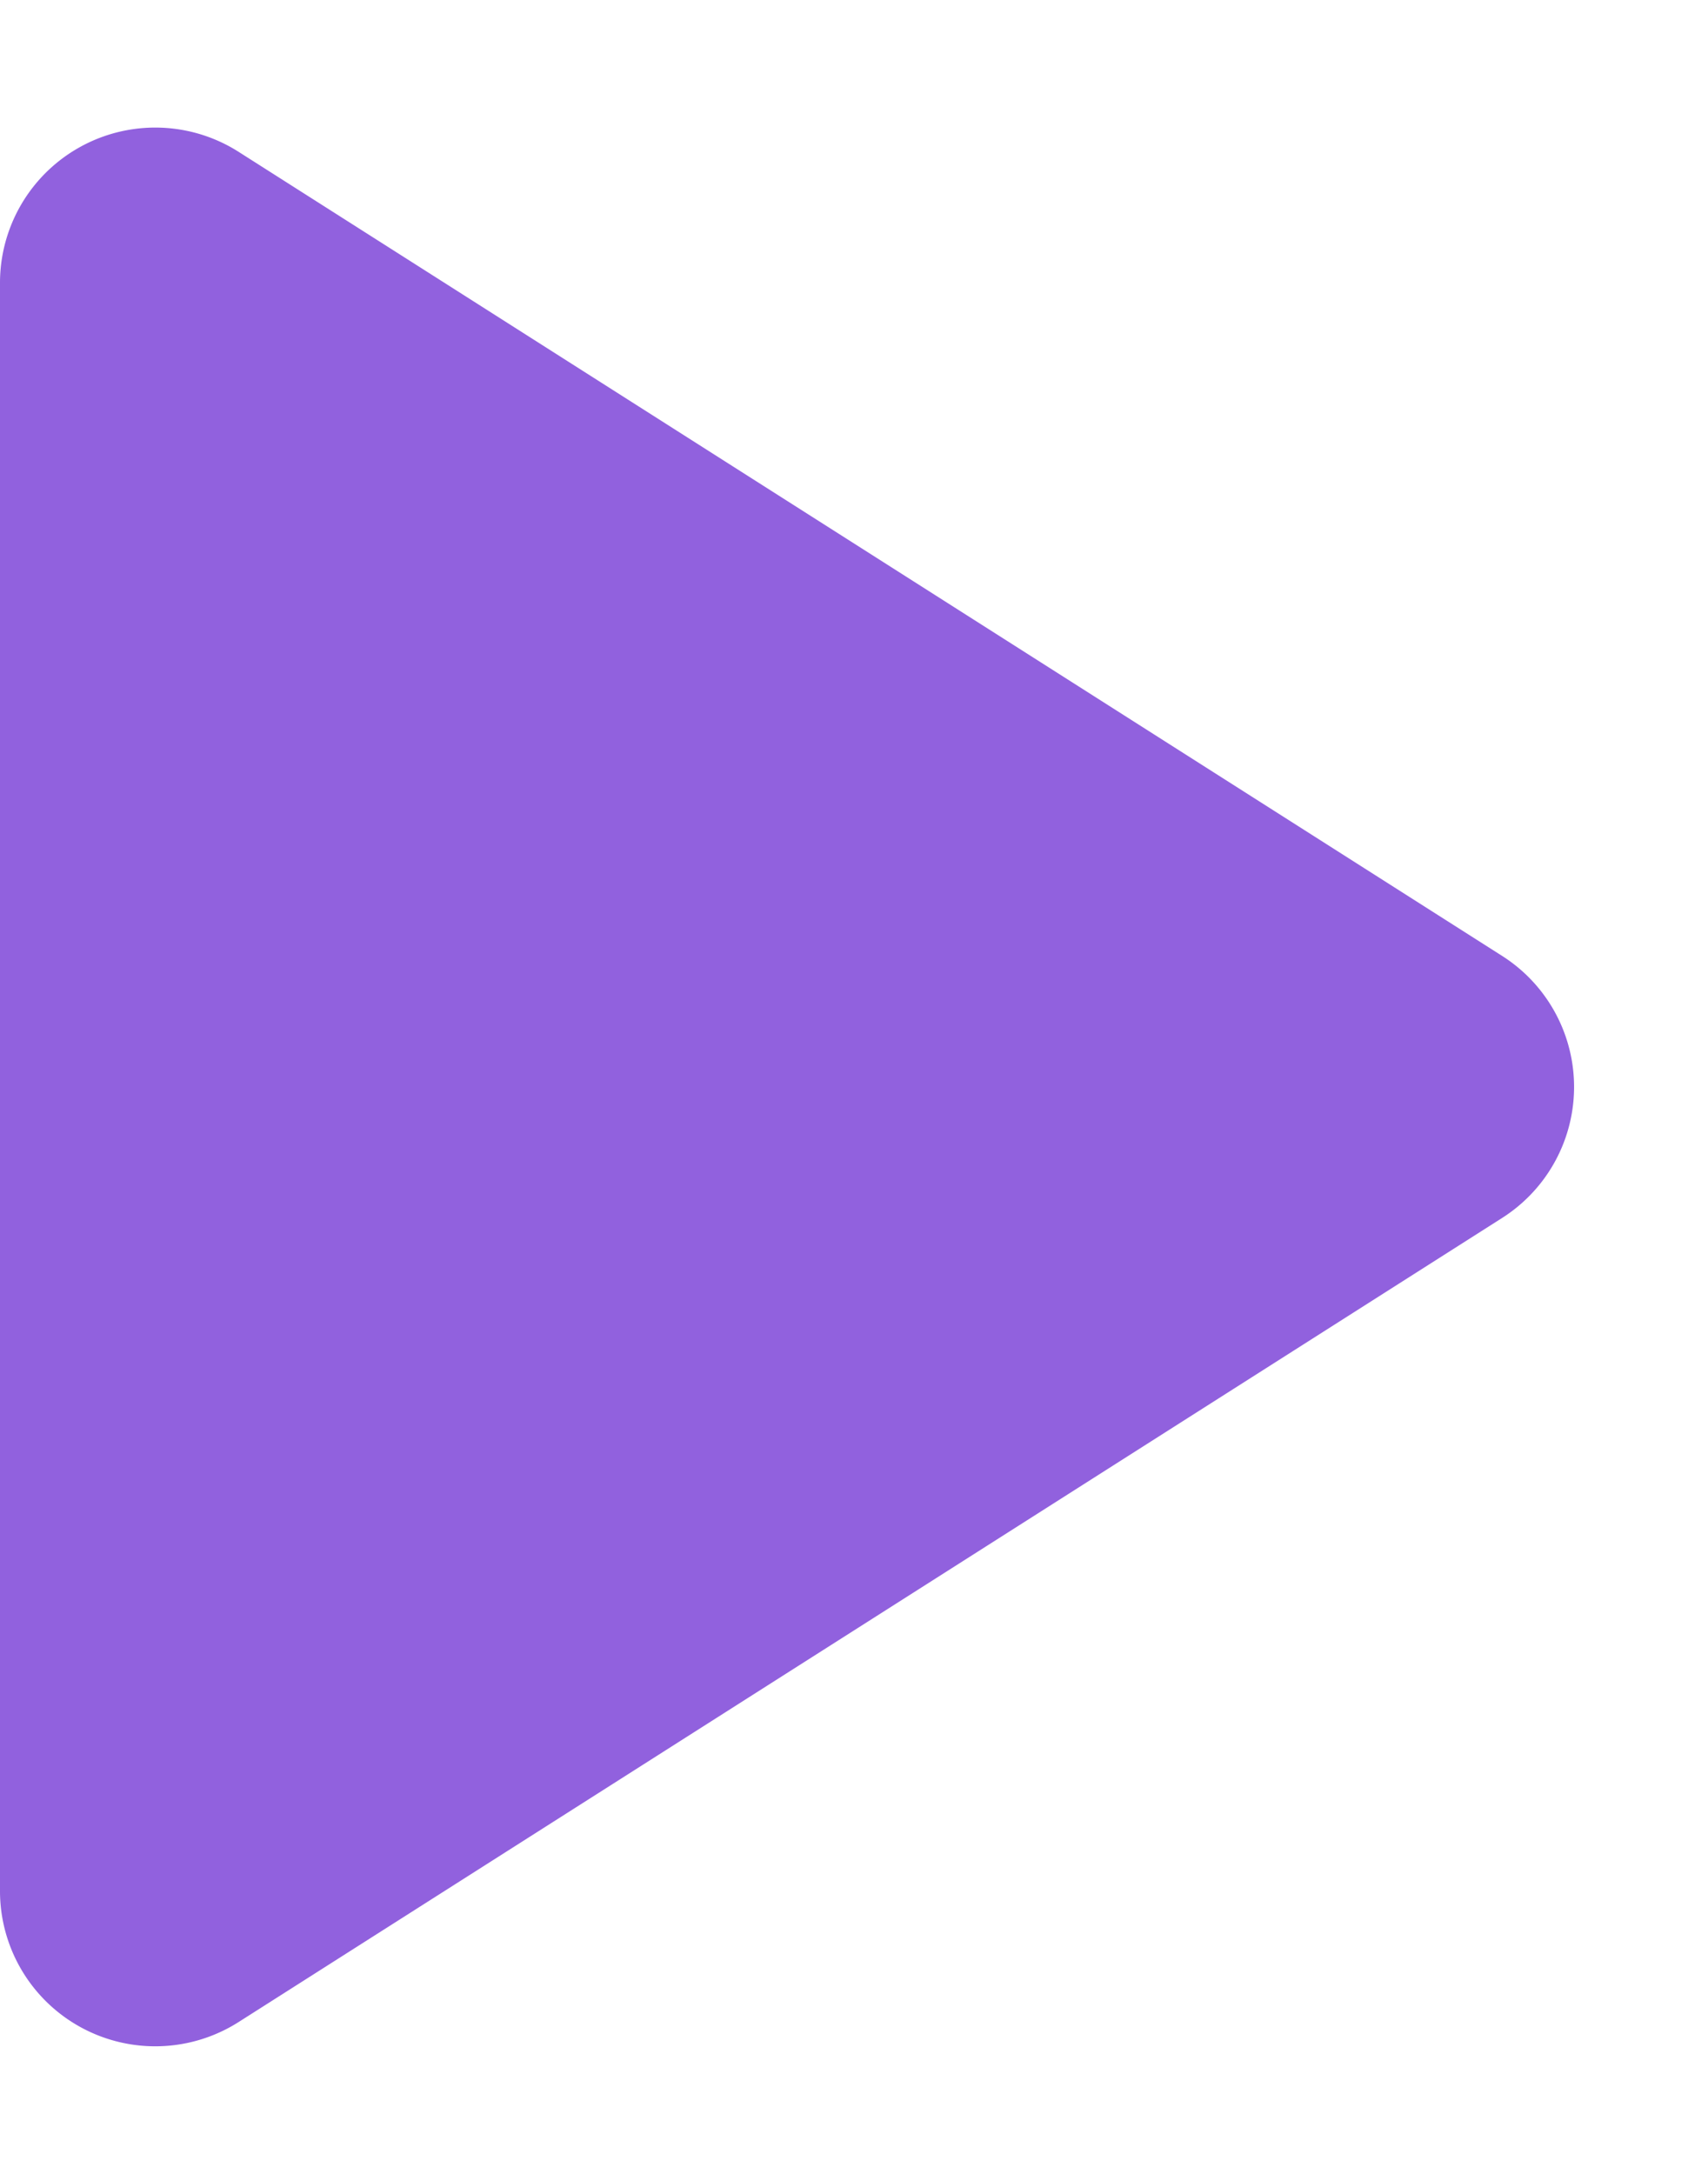 <svg xmlns="http://www.w3.org/2000/svg" width="33" height="42" viewBox="0 0 33 42">
    <g data-name="podcast_icon_play">
        <path data-name="다각형 1" d="M18.469 3.977a3 3 0 0 1 5.062 0l15.535 24.412A3 3 0 0 1 36.535 33H5.465a3 3 0 0 1-2.531-4.611z" transform="rotate(90 16.5 16.5)" style="fill:#9161de"/>
    </g>
</svg>
